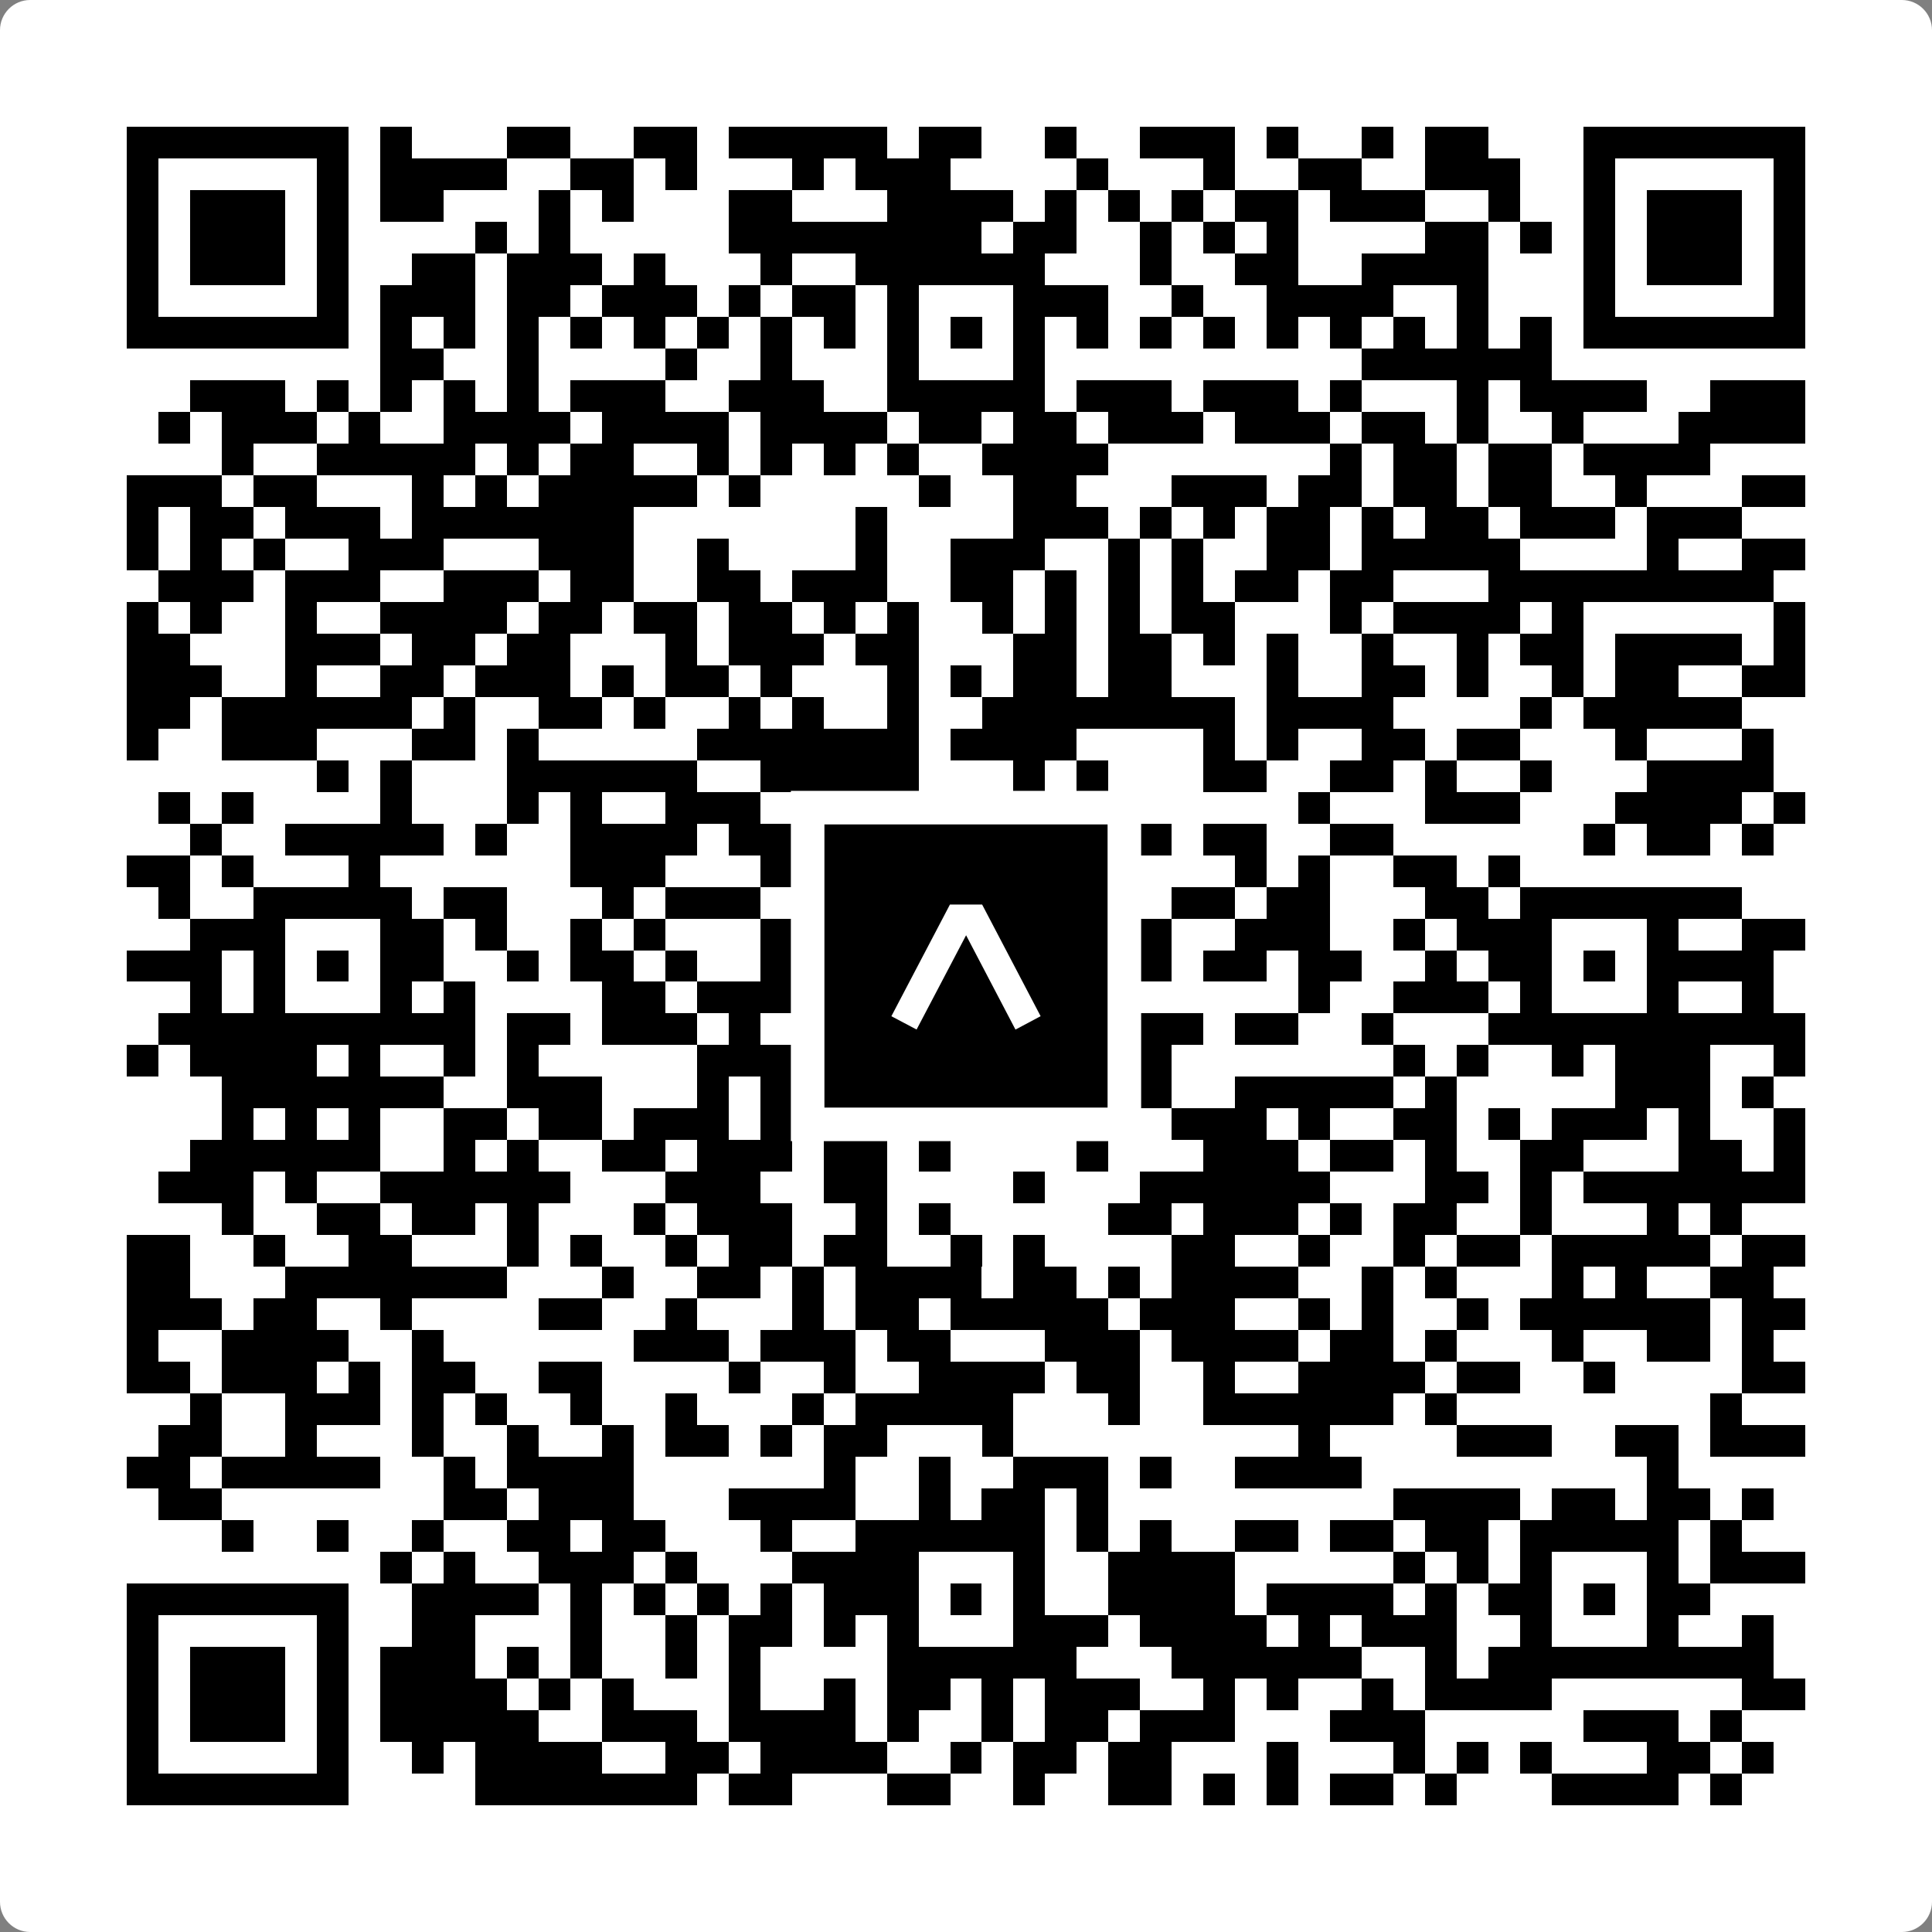 <svg width="512" height="512" viewBox="0 0 512 512" fill="none" xmlns="http://www.w3.org/2000/svg">
    <rect x="0" y="0" width="512" height="512" fill="#808080" stroke="none"/>
    <path d="M0 8C0 3.582 3.582 0 8 0H504C508.418 0 512 3.582 512 8V504C512 508.418 508.418 512 504 512H8C3.582 512 0 508.418 0 504V8Z" fill="white"/>
    <svg xmlns="http://www.w3.org/2000/svg" viewBox="0 0 61 61" shape-rendering="crispEdges" height="512" width="512" x="0" y="0"><path stroke="#000000" d="M4 4.5h7m1 0h1m3 0h2m2 0h2m1 0h5m1 0h2m2 0h1m2 0h3m1 0h1m2 0h1m1 0h2m3 0h7M4 5.5h1m5 0h1m1 0h4m2 0h2m1 0h1m3 0h1m1 0h3m4 0h1m3 0h1m2 0h2m2 0h3m2 0h1m5 0h1M4 6.5h1m1 0h3m1 0h1m1 0h2m3 0h1m1 0h1m3 0h2m3 0h4m1 0h1m1 0h1m1 0h1m1 0h2m1 0h3m2 0h1m2 0h1m1 0h3m1 0h1M4 7.5h1m1 0h3m1 0h1m4 0h1m1 0h1m5 0h8m1 0h2m2 0h1m1 0h1m1 0h1m4 0h2m1 0h1m1 0h1m1 0h3m1 0h1M4 8.5h1m1 0h3m1 0h1m2 0h2m1 0h3m1 0h1m3 0h1m2 0h6m3 0h1m2 0h2m2 0h4m3 0h1m1 0h3m1 0h1M4 9.5h1m5 0h1m1 0h3m1 0h2m1 0h3m1 0h1m1 0h2m1 0h1m3 0h3m2 0h1m2 0h4m2 0h1m3 0h1m5 0h1M4 10.5h7m1 0h1m1 0h1m1 0h1m1 0h1m1 0h1m1 0h1m1 0h1m1 0h1m1 0h1m1 0h1m1 0h1m1 0h1m1 0h1m1 0h1m1 0h1m1 0h1m1 0h1m1 0h1m1 0h1m1 0h7M12 11.5h2m2 0h1m4 0h1m2 0h1m3 0h1m3 0h1m10 0h6M6 12.5h3m1 0h1m1 0h1m1 0h1m1 0h1m1 0h3m2 0h3m2 0h5m1 0h3m1 0h3m1 0h1m3 0h1m1 0h4m2 0h3M5 13.5h1m1 0h3m1 0h1m2 0h4m1 0h4m1 0h4m1 0h2m1 0h2m1 0h3m1 0h3m1 0h2m1 0h1m2 0h1m3 0h4M7 14.5h1m2 0h5m1 0h1m1 0h2m2 0h1m1 0h1m1 0h1m1 0h1m2 0h4m7 0h1m1 0h2m1 0h2m1 0h4M4 15.5h3m1 0h2m3 0h1m1 0h1m1 0h5m1 0h1m5 0h1m2 0h2m3 0h3m1 0h2m1 0h2m1 0h2m2 0h1m3 0h2M4 16.5h1m1 0h2m1 0h3m1 0h7m7 0h1m4 0h3m1 0h1m1 0h1m1 0h2m1 0h1m1 0h2m1 0h3m1 0h3M4 17.5h1m1 0h1m1 0h1m2 0h3m3 0h3m2 0h1m4 0h1m2 0h3m2 0h1m1 0h1m2 0h2m1 0h5m4 0h1m2 0h2M5 18.5h3m1 0h3m2 0h3m1 0h2m2 0h2m1 0h3m2 0h2m1 0h1m1 0h1m1 0h1m1 0h2m1 0h2m3 0h9M4 19.5h1m1 0h1m2 0h1m2 0h4m1 0h2m1 0h2m1 0h2m1 0h1m1 0h1m2 0h1m1 0h1m1 0h1m1 0h2m3 0h1m1 0h4m1 0h1m6 0h1M4 20.5h2m3 0h3m1 0h2m1 0h2m3 0h1m1 0h3m1 0h2m3 0h2m1 0h2m1 0h1m1 0h1m2 0h1m2 0h1m1 0h2m1 0h4m1 0h1M4 21.5h3m2 0h1m2 0h2m1 0h3m1 0h1m1 0h2m1 0h1m3 0h1m1 0h1m1 0h2m1 0h2m3 0h1m2 0h2m1 0h1m2 0h1m1 0h2m2 0h2M4 22.5h2m1 0h6m1 0h1m2 0h2m1 0h1m2 0h1m1 0h1m2 0h1m2 0h8m1 0h4m4 0h1m1 0h5M4 23.5h1m2 0h3m3 0h2m1 0h1m5 0h7m1 0h4m4 0h1m1 0h1m2 0h2m1 0h2m3 0h1m3 0h1M10 24.5h1m1 0h1m3 0h6m2 0h5m3 0h1m1 0h1m3 0h2m2 0h2m1 0h1m2 0h1m3 0h4M5 25.5h1m1 0h1m4 0h1m3 0h1m1 0h1m2 0h3m2 0h3m1 0h2m3 0h1m5 0h1m3 0h3m3 0h4m1 0h1M6 26.5h1m2 0h5m1 0h1m2 0h4m1 0h2m3 0h6m1 0h2m1 0h2m2 0h2m6 0h1m1 0h2m1 0h1M4 27.5h2m1 0h1m3 0h1m6 0h3m3 0h2m1 0h1m2 0h2m1 0h2m4 0h1m1 0h1m2 0h2m1 0h1M5 28.5h1m2 0h5m1 0h2m3 0h1m1 0h3m1 0h9m3 0h2m1 0h2m3 0h2m1 0h7M6 29.5h3m3 0h2m1 0h1m2 0h1m1 0h1m3 0h1m3 0h1m3 0h2m1 0h2m2 0h3m2 0h1m1 0h3m3 0h1m2 0h2M4 30.5h3m1 0h1m1 0h1m1 0h2m2 0h1m1 0h2m1 0h1m2 0h5m1 0h1m1 0h2m1 0h2m1 0h2m1 0h2m2 0h1m1 0h2m1 0h1m1 0h4M6 31.5h1m1 0h1m3 0h1m1 0h1m4 0h2m1 0h4m2 0h1m3 0h2m7 0h1m2 0h3m1 0h1m3 0h1m2 0h1M5 32.5h10m1 0h2m1 0h3m1 0h1m1 0h9m1 0h3m1 0h2m2 0h1m3 0h10M4 33.5h1m1 0h4m1 0h1m2 0h1m1 0h1m5 0h4m4 0h1m3 0h1m1 0h1m7 0h1m1 0h1m2 0h1m1 0h3m2 0h1M7 34.5h7m2 0h3m3 0h1m1 0h1m2 0h2m2 0h3m2 0h1m2 0h5m1 0h1m5 0h3m1 0h1M7 35.5h1m1 0h1m1 0h1m2 0h2m1 0h2m1 0h3m1 0h2m1 0h2m1 0h1m2 0h1m1 0h1m1 0h3m1 0h1m2 0h2m1 0h1m1 0h3m1 0h1m2 0h1M6 36.5h6m2 0h1m1 0h1m2 0h2m1 0h3m1 0h2m1 0h1m4 0h1m3 0h3m1 0h2m1 0h1m2 0h2m3 0h2m1 0h1M5 37.5h3m1 0h1m2 0h6m3 0h3m2 0h2m4 0h1m3 0h6m3 0h2m1 0h1m1 0h7M7 38.5h1m2 0h2m1 0h2m1 0h1m3 0h1m1 0h3m2 0h1m1 0h1m5 0h2m1 0h3m1 0h1m1 0h2m2 0h1m3 0h1m1 0h1M4 39.5h2m2 0h1m2 0h2m3 0h1m1 0h1m2 0h1m1 0h2m1 0h2m2 0h1m1 0h1m4 0h2m2 0h1m2 0h1m1 0h2m1 0h5m1 0h2M4 40.5h2m3 0h7m3 0h1m2 0h2m1 0h1m1 0h4m1 0h2m1 0h1m1 0h4m2 0h1m1 0h1m3 0h1m1 0h1m2 0h2M4 41.5h3m1 0h2m2 0h1m4 0h2m2 0h1m3 0h1m1 0h2m1 0h5m1 0h3m2 0h1m1 0h1m2 0h1m1 0h6m1 0h2M4 42.5h1m2 0h4m2 0h1m6 0h3m1 0h3m1 0h2m3 0h3m1 0h4m1 0h2m1 0h1m3 0h1m2 0h2m1 0h1M4 43.5h2m1 0h3m1 0h1m1 0h2m2 0h2m4 0h1m2 0h1m2 0h4m1 0h2m2 0h1m2 0h4m1 0h2m2 0h1m4 0h2M6 44.5h1m2 0h3m1 0h1m1 0h1m2 0h1m2 0h1m3 0h1m1 0h5m3 0h1m2 0h6m1 0h1m8 0h1M5 45.5h2m2 0h1m3 0h1m2 0h1m2 0h1m1 0h2m1 0h1m1 0h2m3 0h1m9 0h1m4 0h3m2 0h2m1 0h3M4 46.5h2m1 0h5m2 0h1m1 0h4m6 0h1m2 0h1m2 0h3m1 0h1m2 0h4m9 0h1M5 47.5h2m7 0h2m1 0h3m3 0h4m2 0h1m1 0h2m1 0h1m9 0h4m1 0h2m1 0h2m1 0h1M7 48.5h1m2 0h1m2 0h1m2 0h2m1 0h2m3 0h1m2 0h6m1 0h1m1 0h1m2 0h2m1 0h2m1 0h2m1 0h5m1 0h1M12 49.5h1m1 0h1m2 0h3m1 0h1m3 0h4m3 0h1m2 0h4m5 0h1m1 0h1m1 0h1m3 0h1m1 0h3M4 50.5h7m2 0h4m1 0h1m1 0h1m1 0h1m1 0h1m1 0h3m1 0h1m1 0h1m2 0h4m1 0h4m1 0h1m1 0h2m1 0h1m1 0h2M4 51.5h1m5 0h1m2 0h2m3 0h1m2 0h1m1 0h2m1 0h1m1 0h1m3 0h3m1 0h4m1 0h1m1 0h3m2 0h1m3 0h1m2 0h1M4 52.5h1m1 0h3m1 0h1m1 0h3m1 0h1m1 0h1m2 0h1m1 0h1m4 0h6m3 0h6m2 0h1m1 0h9M4 53.5h1m1 0h3m1 0h1m1 0h4m1 0h1m1 0h1m3 0h1m2 0h1m1 0h2m1 0h1m1 0h3m2 0h1m1 0h1m2 0h1m1 0h4m6 0h2M4 54.5h1m1 0h3m1 0h1m1 0h5m2 0h3m1 0h4m1 0h1m2 0h1m1 0h2m1 0h3m3 0h3m5 0h3m1 0h1M4 55.5h1m5 0h1m2 0h1m1 0h4m2 0h2m1 0h4m2 0h1m1 0h2m1 0h2m3 0h1m3 0h1m1 0h1m1 0h1m3 0h2m1 0h1M4 56.5h7m4 0h7m1 0h2m3 0h2m2 0h1m2 0h2m1 0h1m1 0h1m1 0h2m1 0h1m3 0h4m1 0h1"/></svg>

    <rect x="214.033" y="214.033" width="83.934" height="83.934" fill="black" stroke="white" stroke-width="8.893"/>
    <svg x="214.033" y="214.033" width="83.934" height="83.934" viewBox="0 0 116 116" fill="none" xmlns="http://www.w3.org/2000/svg">
      <path d="M63.911 35.496L52.114 35.496L30.667 76.393L39.902 81.271L58.033 46.739L76.117 81.283L85.333 76.385L63.911 35.496Z" fill="white"/>
    </svg>
  </svg>